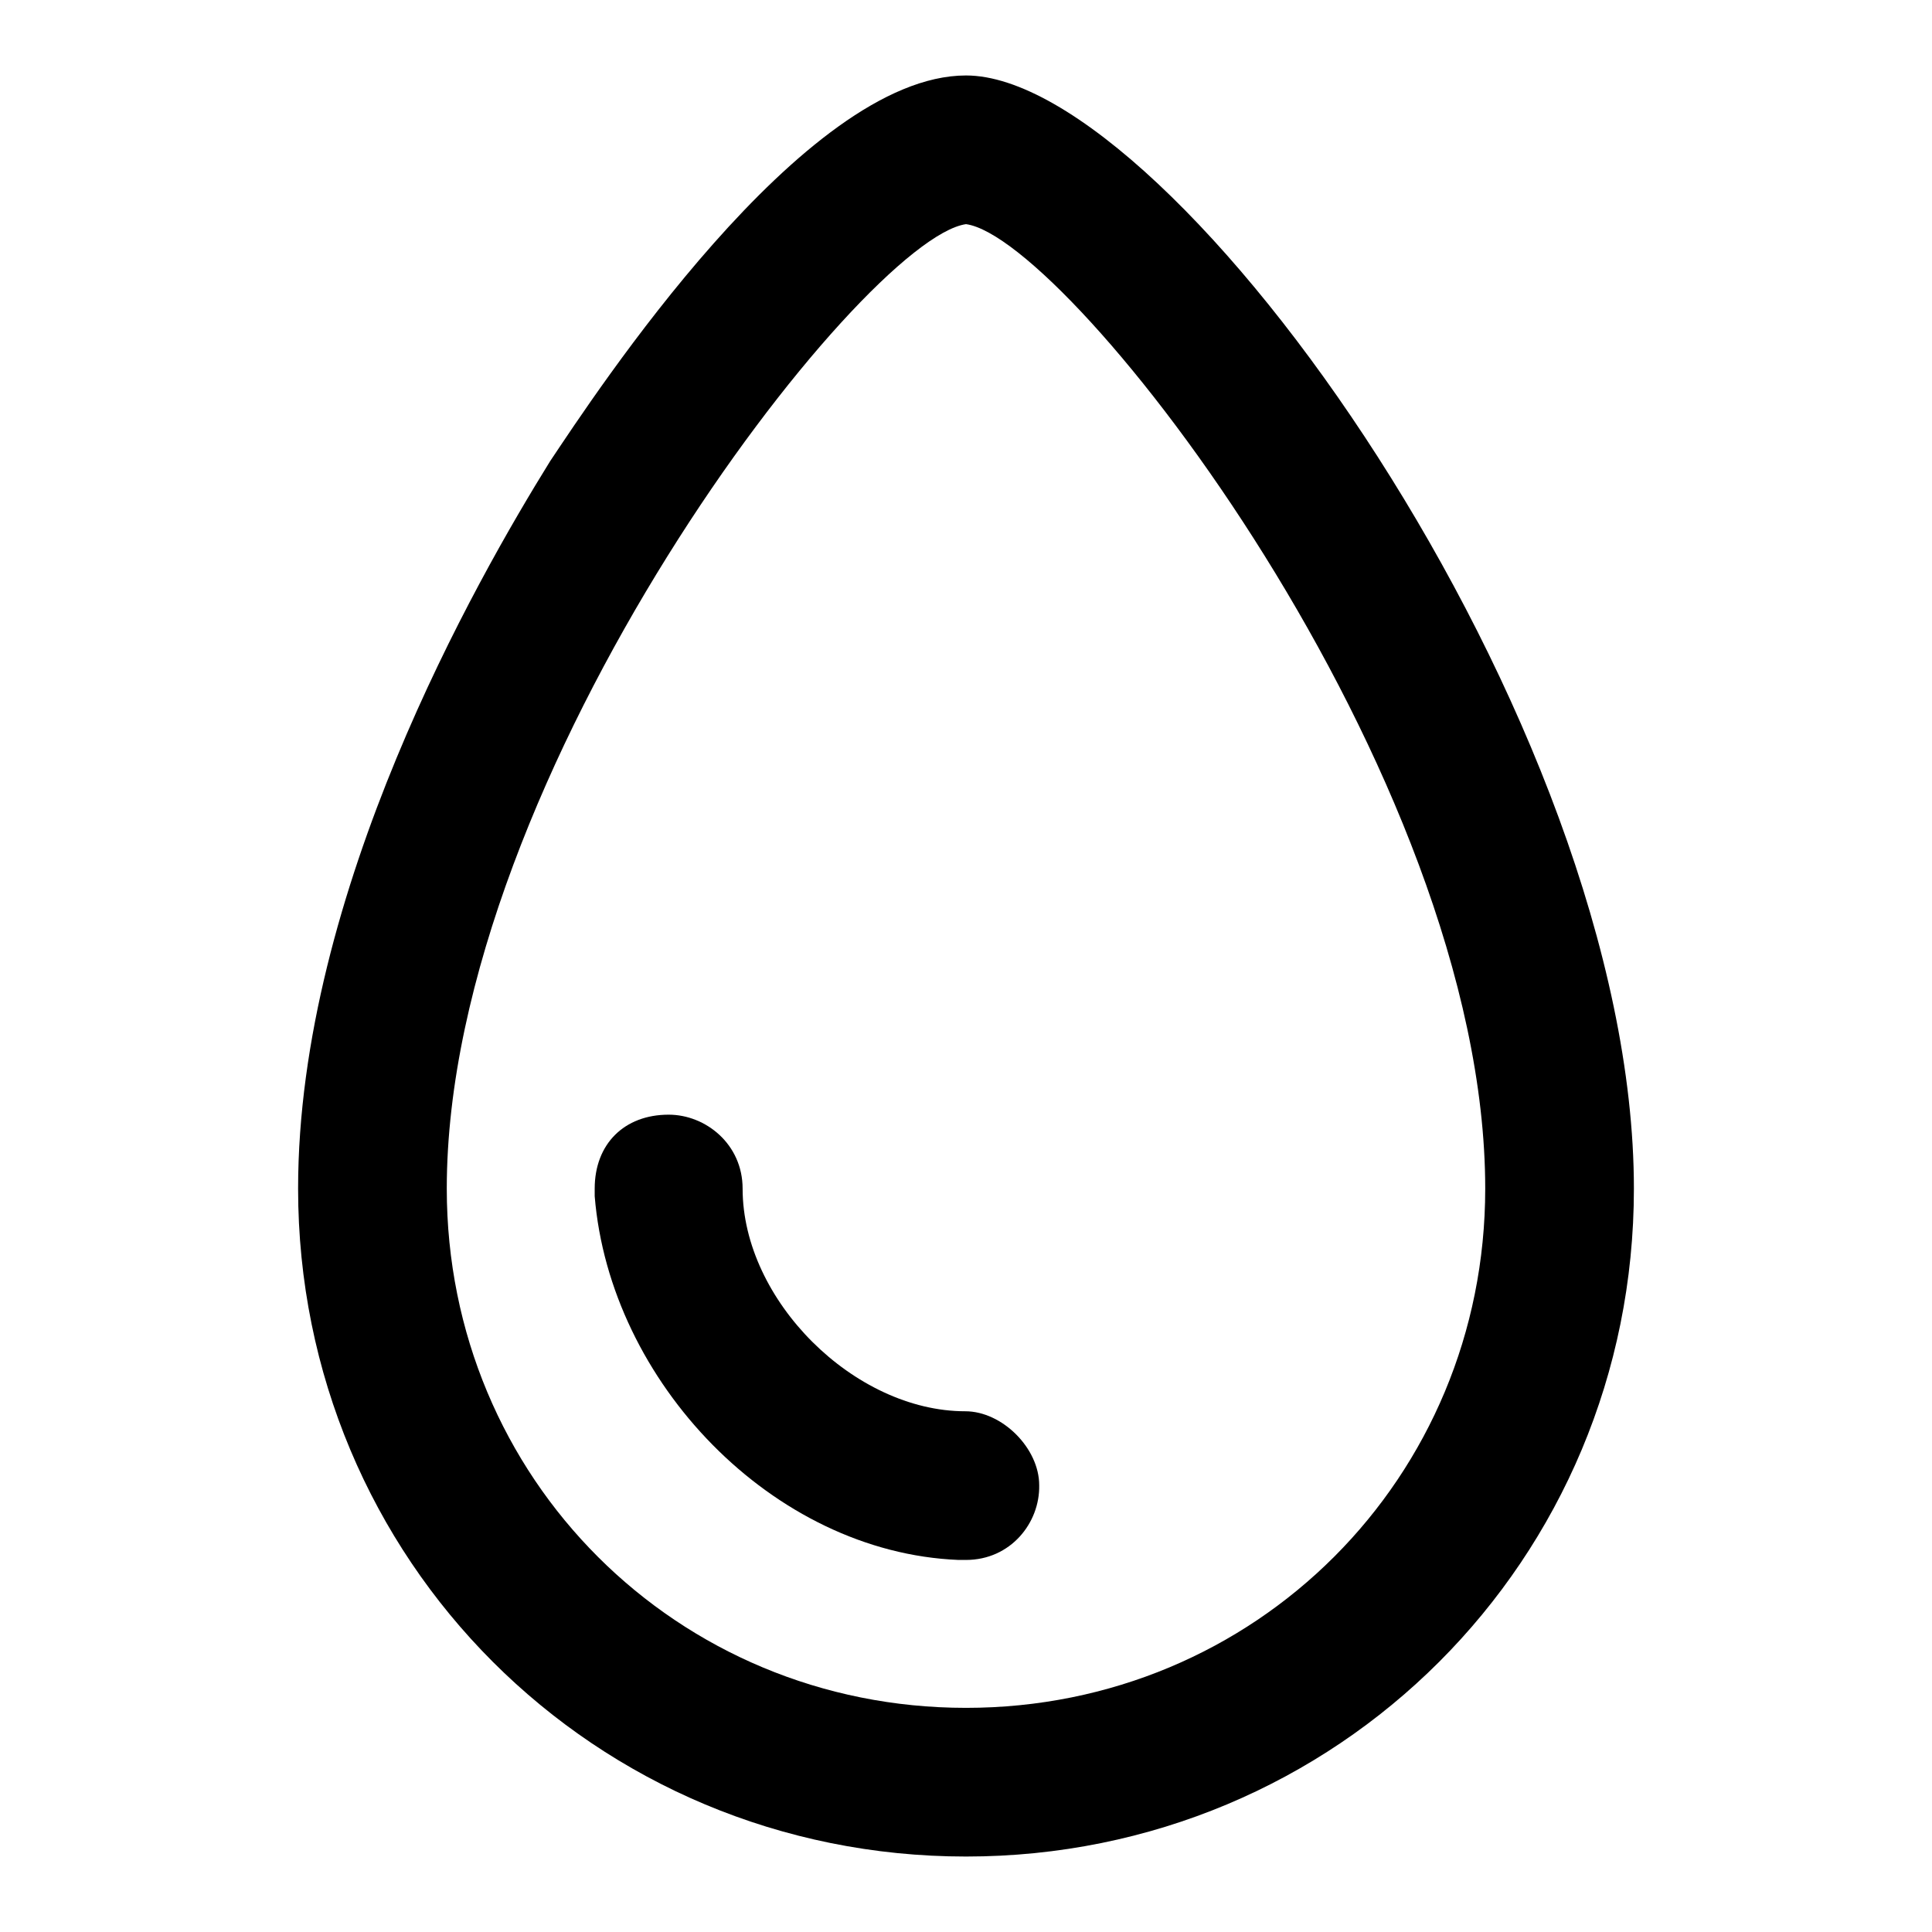 <?xml version="1.0" encoding="utf-8"?>
<!-- Svg Vector Icons : http://www.onlinewebfonts.com/icon -->
<!DOCTYPE svg PUBLIC "-//W3C//DTD SVG 1.1//EN" "http://www.w3.org/Graphics/SVG/1.1/DTD/svg11.dtd">
<svg version="1.1" xmlns="http://www.w3.org/2000/svg" xmlns:xlink="http://www.w3.org/1999/xlink" x="0px" y="0px" viewBox="0 0 256 256" enable-background="new 0 0 256 256" xml:space="preserve">
<g><g><path fill="#000000" d="M128,246c-49.2,0-88.5-39.3-88.5-88.5c0-39.3,23.6-80.6,33.4-96.4C78.8,52.3,106.4,10,128,10c27.5,0,88.5,85.6,88.5,147.5C216.5,206.7,177.2,246,128,246z M128,29.7c-13.8,2-68.8,72.8-68.8,127.8c0,38.4,30.5,68.8,68.8,68.8c38.4,0,68.8-30.5,68.8-68.8C196.8,102.4,141.8,31.6,128,29.7z"/><path fill="#000000" d="M128,206.7h-1c-24.6-1-46.2-23.6-48.2-48.2v-1c0-5.9,3.9-9.8,9.8-9.8c4.9,0,9.8,3.9,9.8,9.8c0,14.8,14.8,29.5,29.5,29.5c4.9,0,9.8,4.9,9.8,9.8C137.8,201.8,133.9,206.7,128,206.7z"/></g></g>
</svg>